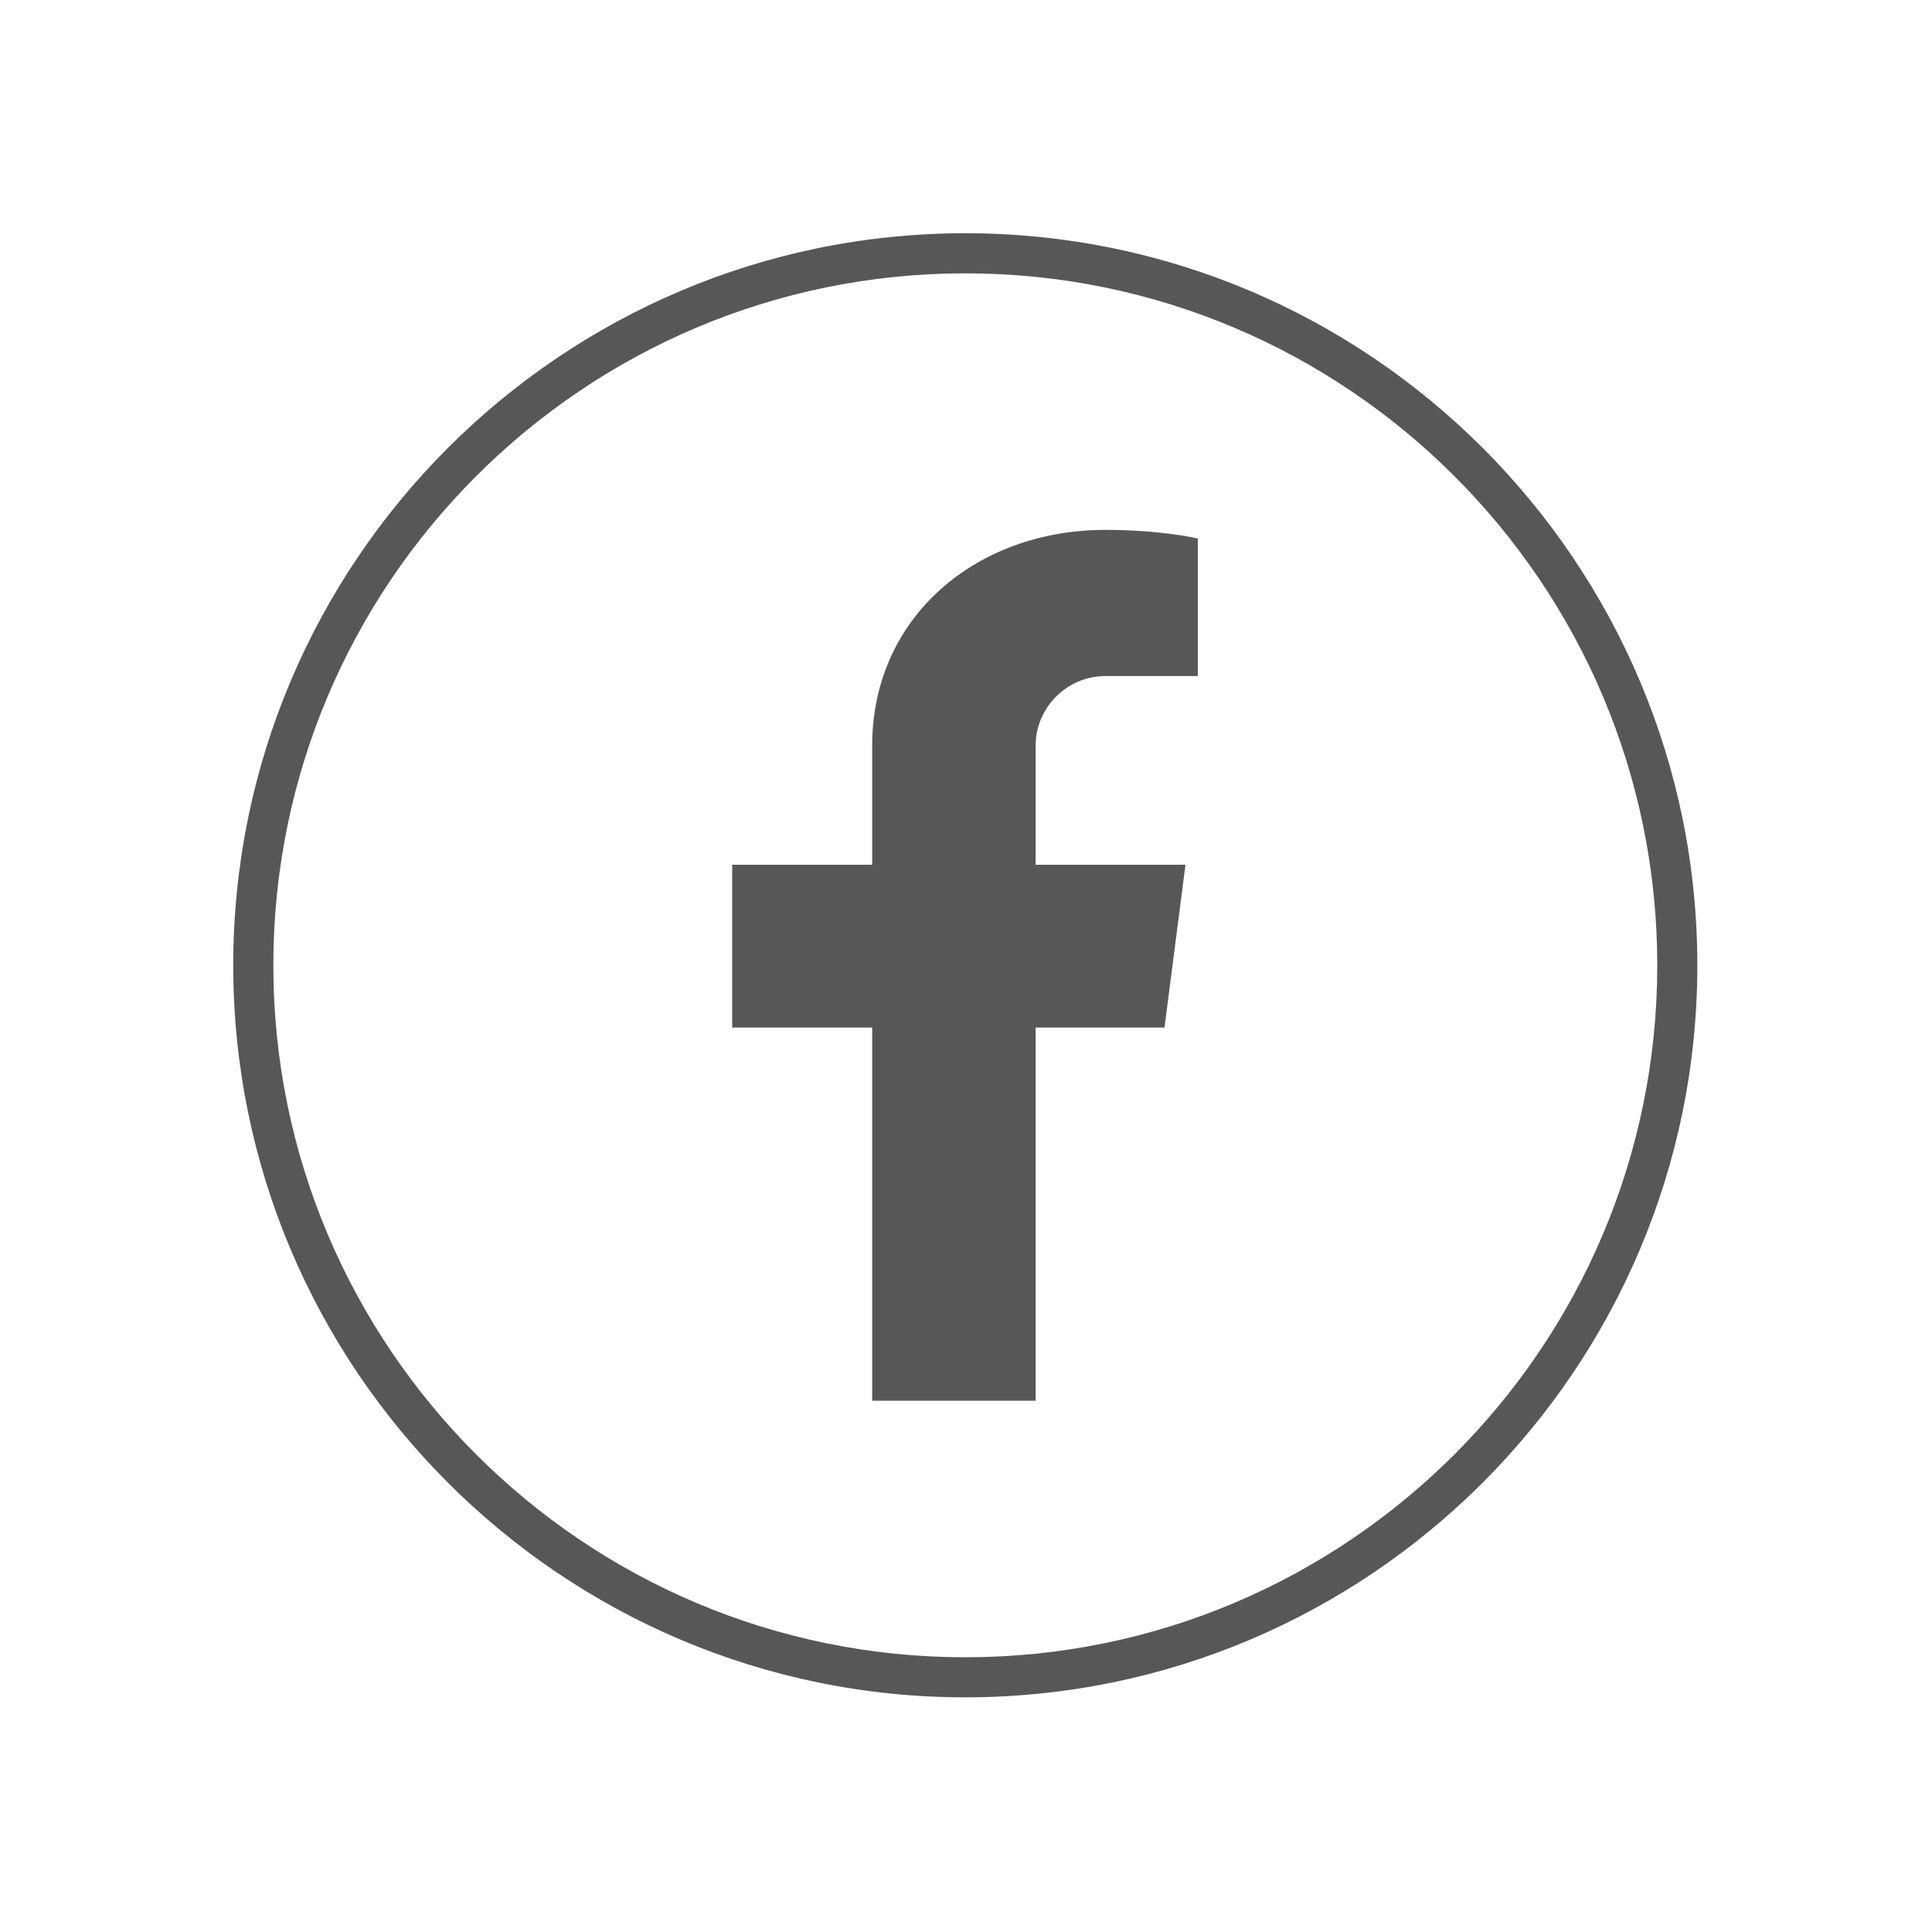 <svg xmlns="http://www.w3.org/2000/svg" xmlns:xlink="http://www.w3.org/1999/xlink" width="512" zoomAndPan="magnify" viewBox="0 0 384 384" height="512" preserveAspectRatio="xMidYMid meet" version="1.0"><defs><clipPath id="6a842fdd75"><path d="M 46.359 46.359 L 337.359 46.359 L 337.359 337.359 L 46.359 337.359 Z M 46.359 46.359 " clip-rule="nonzero"/></clipPath></defs><path fill="#575757" d="M 205.836 148.223 L 205.836 171.879 L 235.621 171.879 L 231.453 204.242 L 205.836 204.242 L 205.836 278.402 L 173.352 278.402 L 173.352 204.242 L 145.527 204.242 L 145.527 171.879 L 173.352 171.879 L 173.352 148.223 C 173.352 122.605 194.066 105.32 219.688 105.32 C 230.965 105.32 238.074 107.035 238.074 107.035 L 238.074 134.371 L 219.688 134.371 C 212.086 134.371 205.836 140.625 205.836 148.223 Z M 205.836 148.223 " fill-opacity="1" fill-rule="nonzero"/><g clip-path="url(#6a842fdd75)"><path fill="#575757" d="M 191.859 337.359 C 111.695 337.359 46.359 272.148 46.359 191.859 C 46.359 111.574 111.695 46.359 191.859 46.359 C 272.148 46.359 337.359 111.695 337.359 191.859 C 337.359 272.027 272.148 337.359 191.859 337.359 Z M 191.859 54.328 C 115.984 54.328 54.328 115.984 54.328 191.859 C 54.328 267.738 115.984 329.395 191.859 329.395 C 267.738 329.395 329.395 267.738 329.395 191.859 C 329.395 115.984 267.738 54.328 191.859 54.328 Z M 191.859 54.328 " fill-opacity="1" fill-rule="nonzero"/></g></svg>